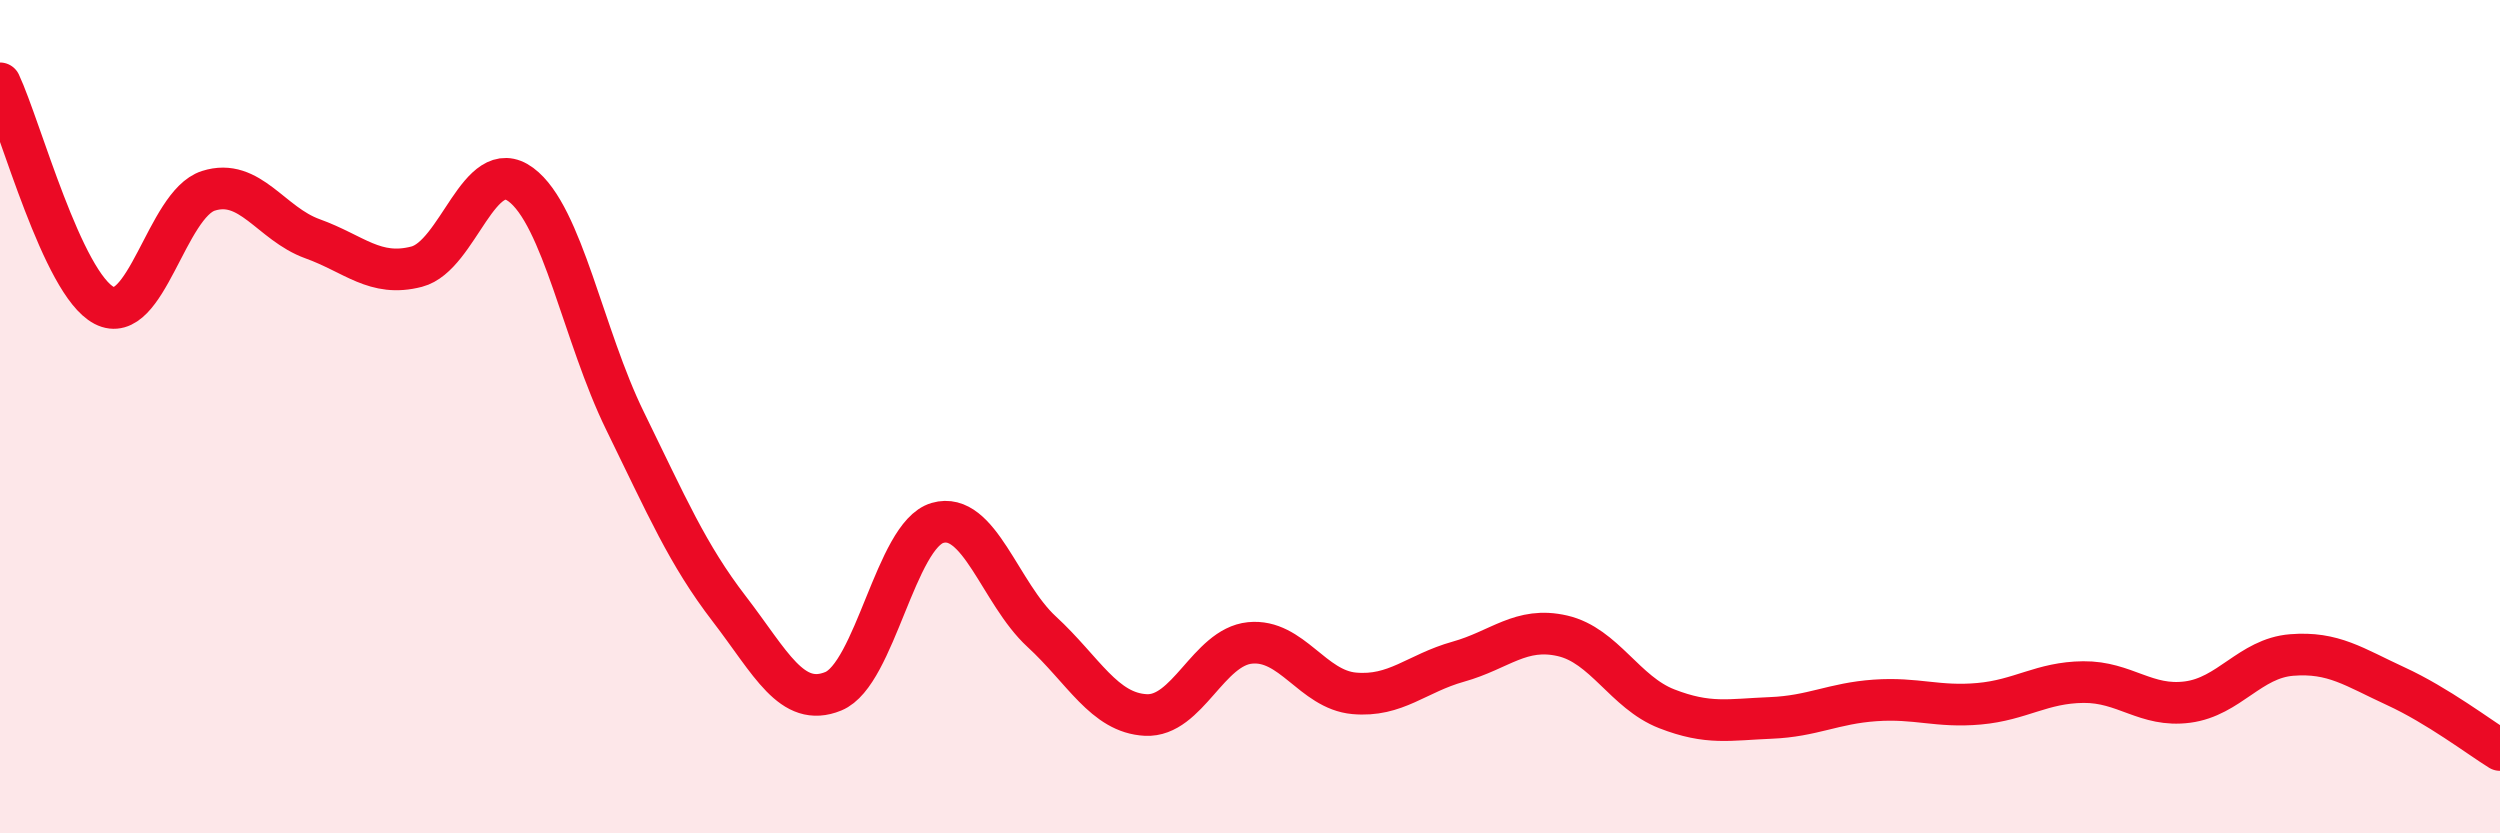 
    <svg width="60" height="20" viewBox="0 0 60 20" xmlns="http://www.w3.org/2000/svg">
      <path
        d="M 0,2 C 0.5,3.07 1.5,6.81 2.5,7.33 C 3.5,7.85 4,4.9 5,4.58 C 6,4.26 6.5,5.37 7.5,5.73 C 8.5,6.09 9,6.66 10,6.4 C 11,6.14 11.5,3.69 12.5,4.43 C 13.5,5.17 14,8.06 15,10.1 C 16,12.14 16.5,13.31 17.5,14.61 C 18.5,15.91 19,17 20,16.59 C 21,16.18 21.5,12.84 22.5,12.55 C 23.5,12.26 24,14.24 25,15.16 C 26,16.08 26.5,17.11 27.5,17.16 C 28.5,17.21 29,15.53 30,15.43 C 31,15.33 31.5,16.55 32.5,16.64 C 33.5,16.73 34,16.16 35,15.88 C 36,15.6 36.5,15.03 37.5,15.26 C 38.5,15.49 39,16.62 40,17.01 C 41,17.4 41.5,17.27 42.5,17.23 C 43.5,17.19 44,16.88 45,16.81 C 46,16.74 46.5,16.98 47.5,16.89 C 48.5,16.8 49,16.38 50,16.37 C 51,16.36 51.5,16.98 52.5,16.85 C 53.5,16.72 54,15.8 55,15.72 C 56,15.64 56.5,16.01 57.5,16.47 C 58.5,16.93 59.5,17.69 60,18L60 20L0 20Z"
        fill="#EB0A25"
        opacity="0.1"
        stroke-linecap="round"
        stroke-linejoin="round"
      />
      <path
        d="M 0,2 C 0.5,3.07 1.5,6.81 2.5,7.33 C 3.5,7.85 4,4.9 5,4.58 C 6,4.26 6.5,5.37 7.5,5.73 C 8.5,6.09 9,6.66 10,6.4 C 11,6.14 11.5,3.69 12.5,4.43 C 13.5,5.17 14,8.06 15,10.1 C 16,12.14 16.5,13.31 17.5,14.61 C 18.5,15.91 19,17 20,16.59 C 21,16.18 21.5,12.84 22.5,12.55 C 23.5,12.26 24,14.24 25,15.16 C 26,16.08 26.5,17.11 27.5,17.16 C 28.5,17.21 29,15.53 30,15.43 C 31,15.33 31.5,16.55 32.5,16.64 C 33.5,16.73 34,16.16 35,15.88 C 36,15.6 36.5,15.03 37.5,15.26 C 38.5,15.49 39,16.62 40,17.01 C 41,17.4 41.5,17.27 42.5,17.23 C 43.5,17.19 44,16.88 45,16.81 C 46,16.74 46.5,16.98 47.5,16.89 C 48.5,16.8 49,16.38 50,16.37 C 51,16.36 51.5,16.98 52.5,16.85 C 53.5,16.72 54,15.8 55,15.72 C 56,15.64 56.5,16.01 57.5,16.47 C 58.5,16.93 59.5,17.69 60,18"
        stroke="#EB0A25"
        stroke-width="1"
        fill="none"
        stroke-linecap="round"
        stroke-linejoin="round"
      />
    </svg>
  